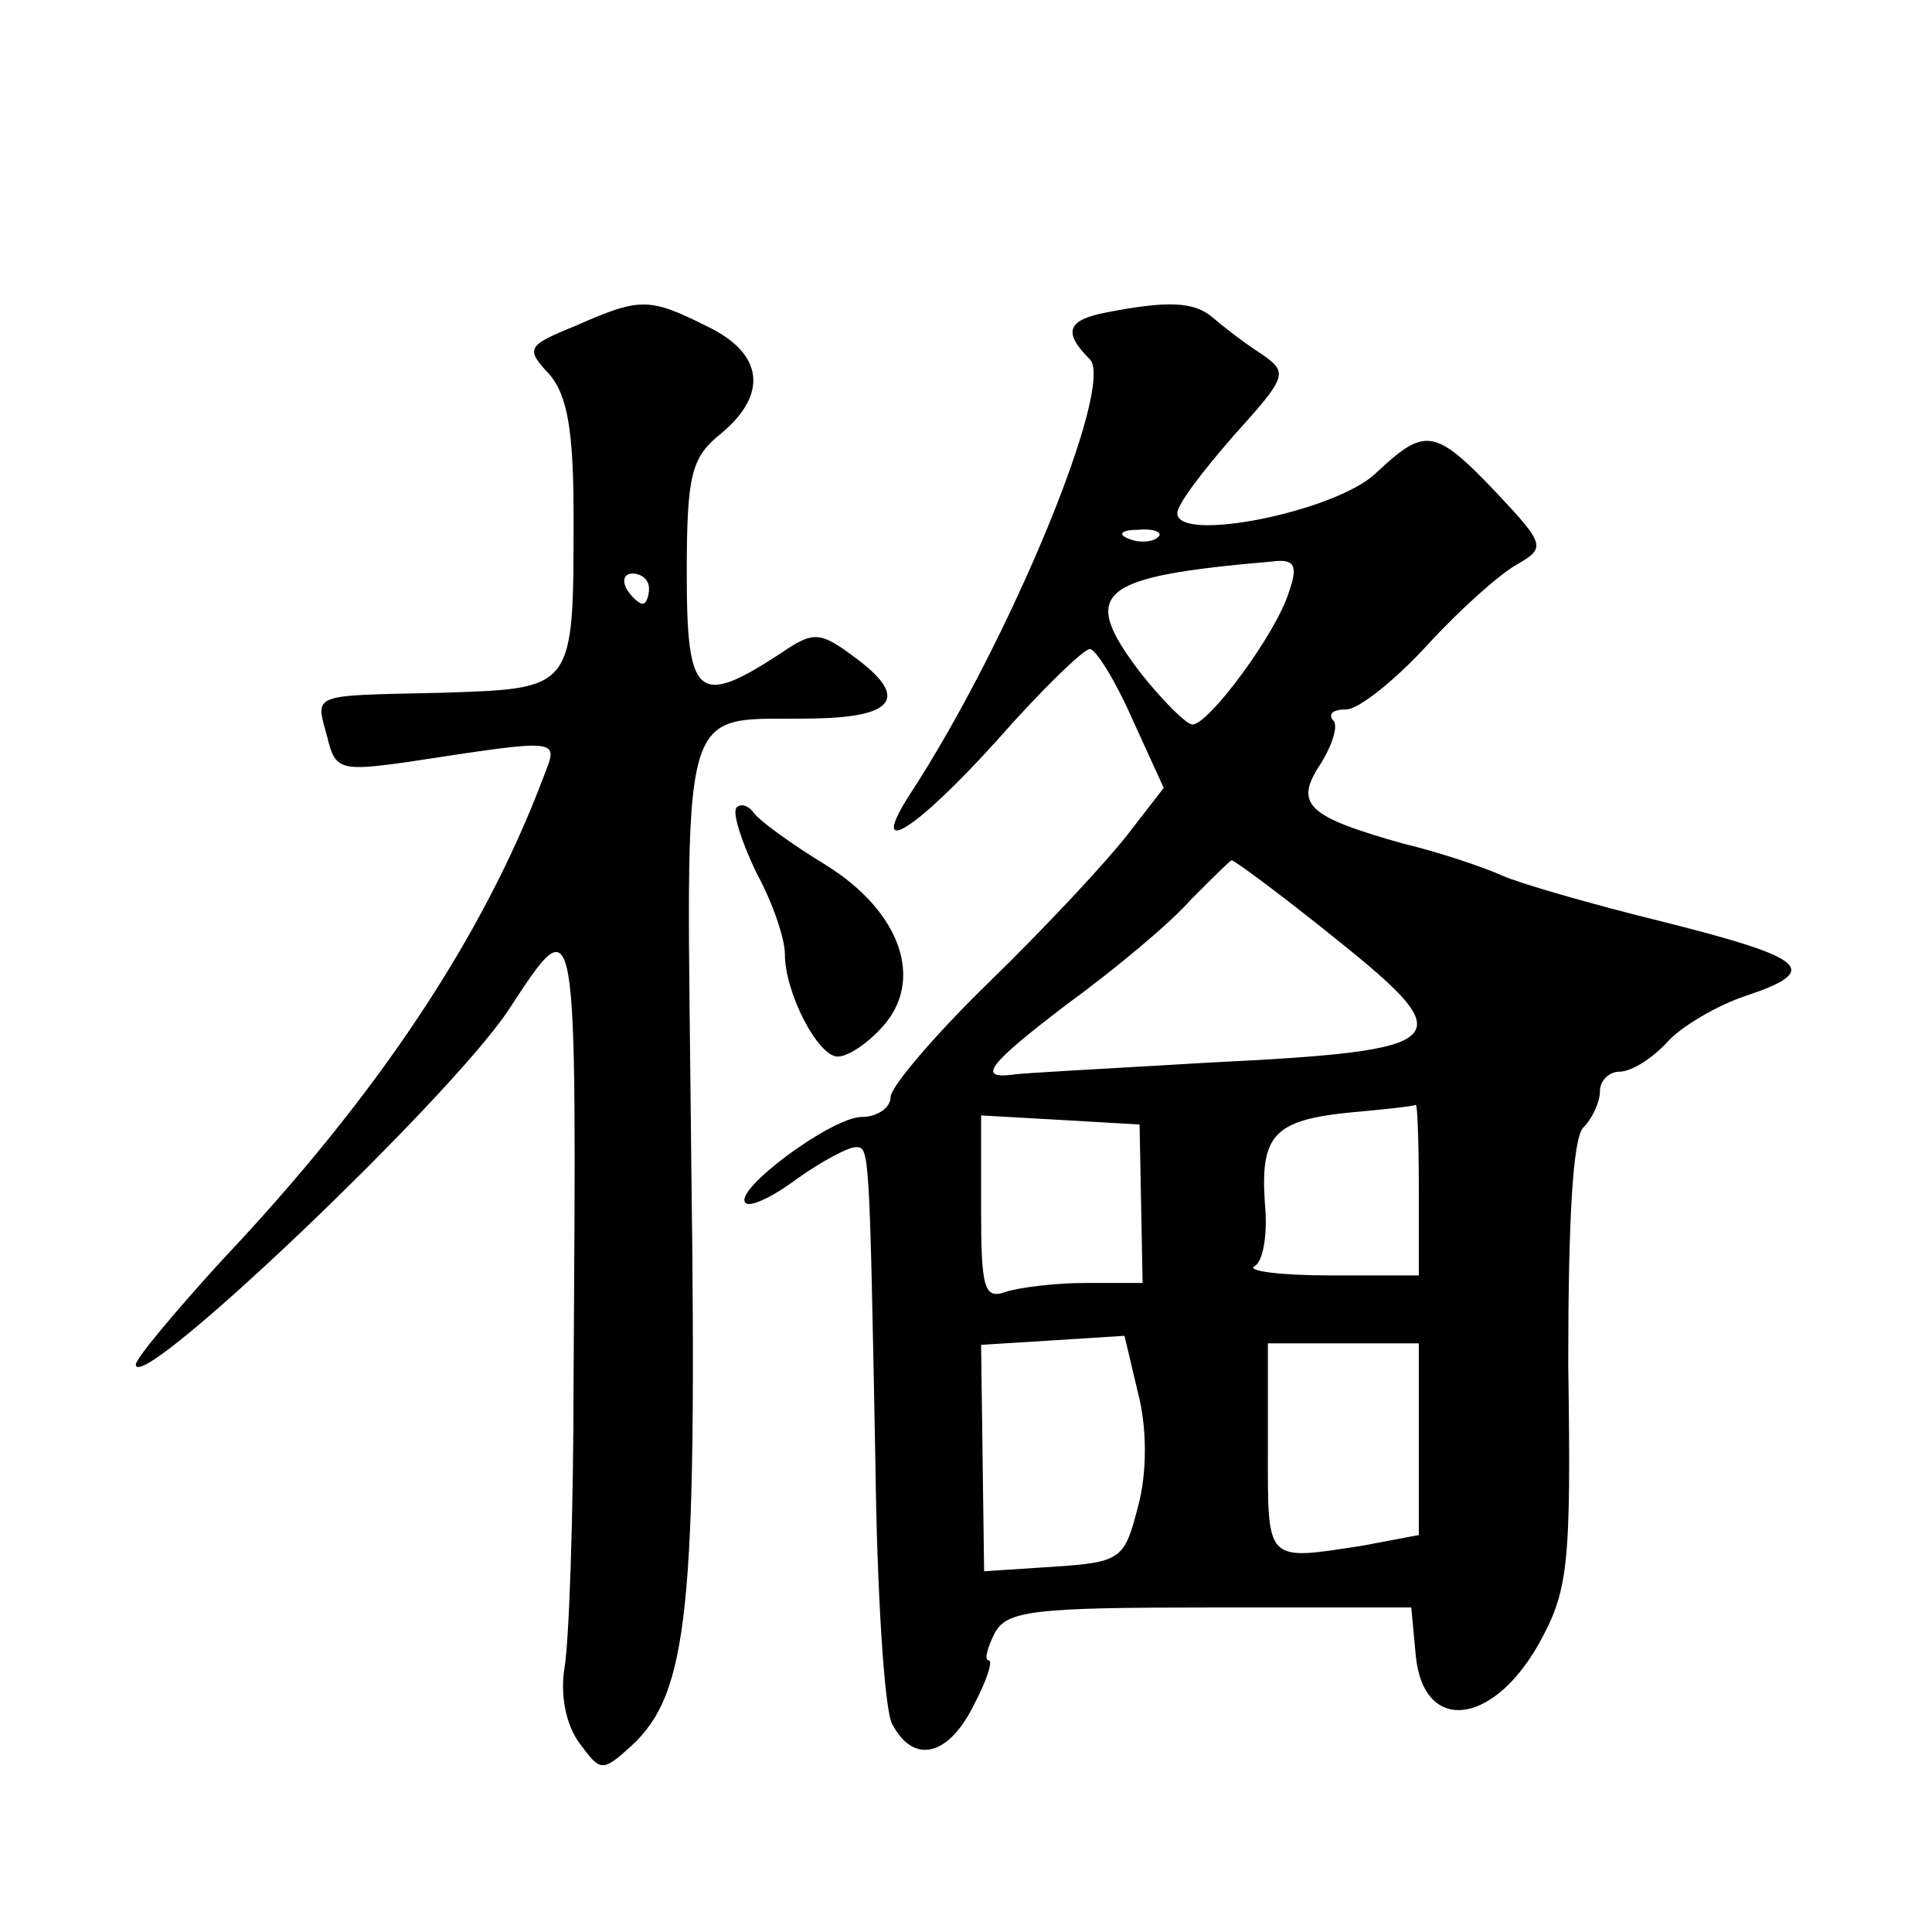 <?xml version="1.0" standalone="no"?>
<!DOCTYPE svg PUBLIC "-//W3C//DTD SVG 20010904//EN"
 "http://www.w3.org/TR/2001/REC-SVG-20010904/DTD/svg10.dtd">
<svg version="1.0" xmlns="http://www.w3.org/2000/svg"
 width="128pt" height="128pt" viewBox="0 0 128 128"
 preserveAspectRatio="xMidYMid meet">
<g transform="translate(0,128) scale(0.1,-0.1)"
fill="#0" stroke="none">
<path d="M381 1064 c-32 -13 -33 -15 -17 -32 12 -14 16 -38 16 -93 0 -117 1 -115
-88 -118 -88 -2 -83 0 -75 -30 5 -21 9 -22 52 -16 105 16 101 16 91 -10 -40 -106
-110 -211 -213 -320 -31 -34 -57 -65 -57 -69 0 -22 208 176 247 235 46 70 45 73
43 -246 0 -88 -3 -173 -6 -190 -3 -18 1 -38 10 -50 14 -19 15 -19 34 -2 38 35 44
89 40 386 -3 319 -11 293 82 295 53 1 62 14 27 40 -24 18 -28 18 -50 3 -55 -36
-62 -29 -62 53 0 66 3 77 23 93 31 26 28 53 -10 71 -38 19 -44 19 -87 0z m49 -174
c0 -5 -2 -10 -4 -10 -3 0 -8 5 -11 10 -3 6 -1 10 4 10 6 0 11 -4 11 -10z M733 1073
c-26 -5 -29 -13 -11 -31 17 -17 -53 -187 -119 -288 -29 -45 4 -24 58 36 29 33 57
60 61 60 4 0 17 -21 28 -46 l21 -46 -24 -31 c-14 -18 -54 -61 -91 -97 -36 -35 -66
-70 -66 -77 0 -7 -9 -13 -19 -13 -20 0 -86 -49 -77 -57 3 -3 18 4 34 16 17 12 34
21 39 21 9 0 9 0 13 -210 1 -85 6 -163 11 -172 14 -27 37 -22 54 12 9 17 13 30
10 30 -3 0 -1 8 4 18 8 15 26 17 143 17 l133 0 3 -32 c5 -51 50 -47 81 7 20 36
22 51 20 186 0 95 3 150 10 157 6 6 11 17 11 24 0 7 6 13 13 13 8 0 22 9 32 20
9 10 33 24 51 30 51 17 42 25 -53 49 -49 12 -97 26 -108 31 -11 5 -40 15 -65 21
-64 18 -73 26 -55 53 8 13 12 26 8 29 -3 4 0 7 9 7 8 0 32 19 54 43 21 23 48 47
59 53 19 11 19 13 -14 48 -41 43 -47 43 -80 12 -27 -25 -131 -46 -131 -26 0 6 17
28 37 51 36 40 37 42 18 55 -11 7 -25 18 -32 24 -12 10 -29 11 -70 3z m34 -149
c-3 -3 -12 -4 -19 -1 -8 3 -5 6 6 6 11 1 17 -2 13 -5z m87 -36 c-8 -27 -53 -88
-64 -88 -4 0 -20 16 -35 35 -40 53 -28 63 88 73 15 2 17 -3 11 -20z m31 -230 c85
-68 78 -74 -84 -82 -67 -4 -126 -7 -130 -8 -24 -3 -16 7 35 46 33 24 70 55 83 70
14 14 26 26 27 26 2 0 33 -23 69 -52z m55 -165 l0 -58 -59 0 c-33 0 -55 3 -50 6
6 3 9 22 7 42 -3 45 6 55 57 60 22 2 41 4 43 5 1 1 2 -24 2 -55z m-184 -10 l1 -53
-38 0 c-20 0 -44 -3 -53 -6 -14 -5 -16 3 -16 55 l0 62 53 -3 52 -3 1 -52z m-2 -201
c-9 -35 -11 -37 -56 -40 l-46 -3 -1 75 -1 75 48 3 47 3 9 -38 c6 -23 6 -53 0 -75z
m186 44 l0 -63 -37 -7 c-65 -10 -63 -12 -63 64 l0 70 50 0 50 0 0 -64z M488 745
c-3 -3 3 -22 13 -43 11 -20 19 -44 19 -54 0 -26 22 -68 35 -68 7 0 20 9 29 19 29
31 13 77 -37 108 -23 14 -45 30 -48 35 -3 4 -8 6 -11 3z"/>
</g>
</svg>
